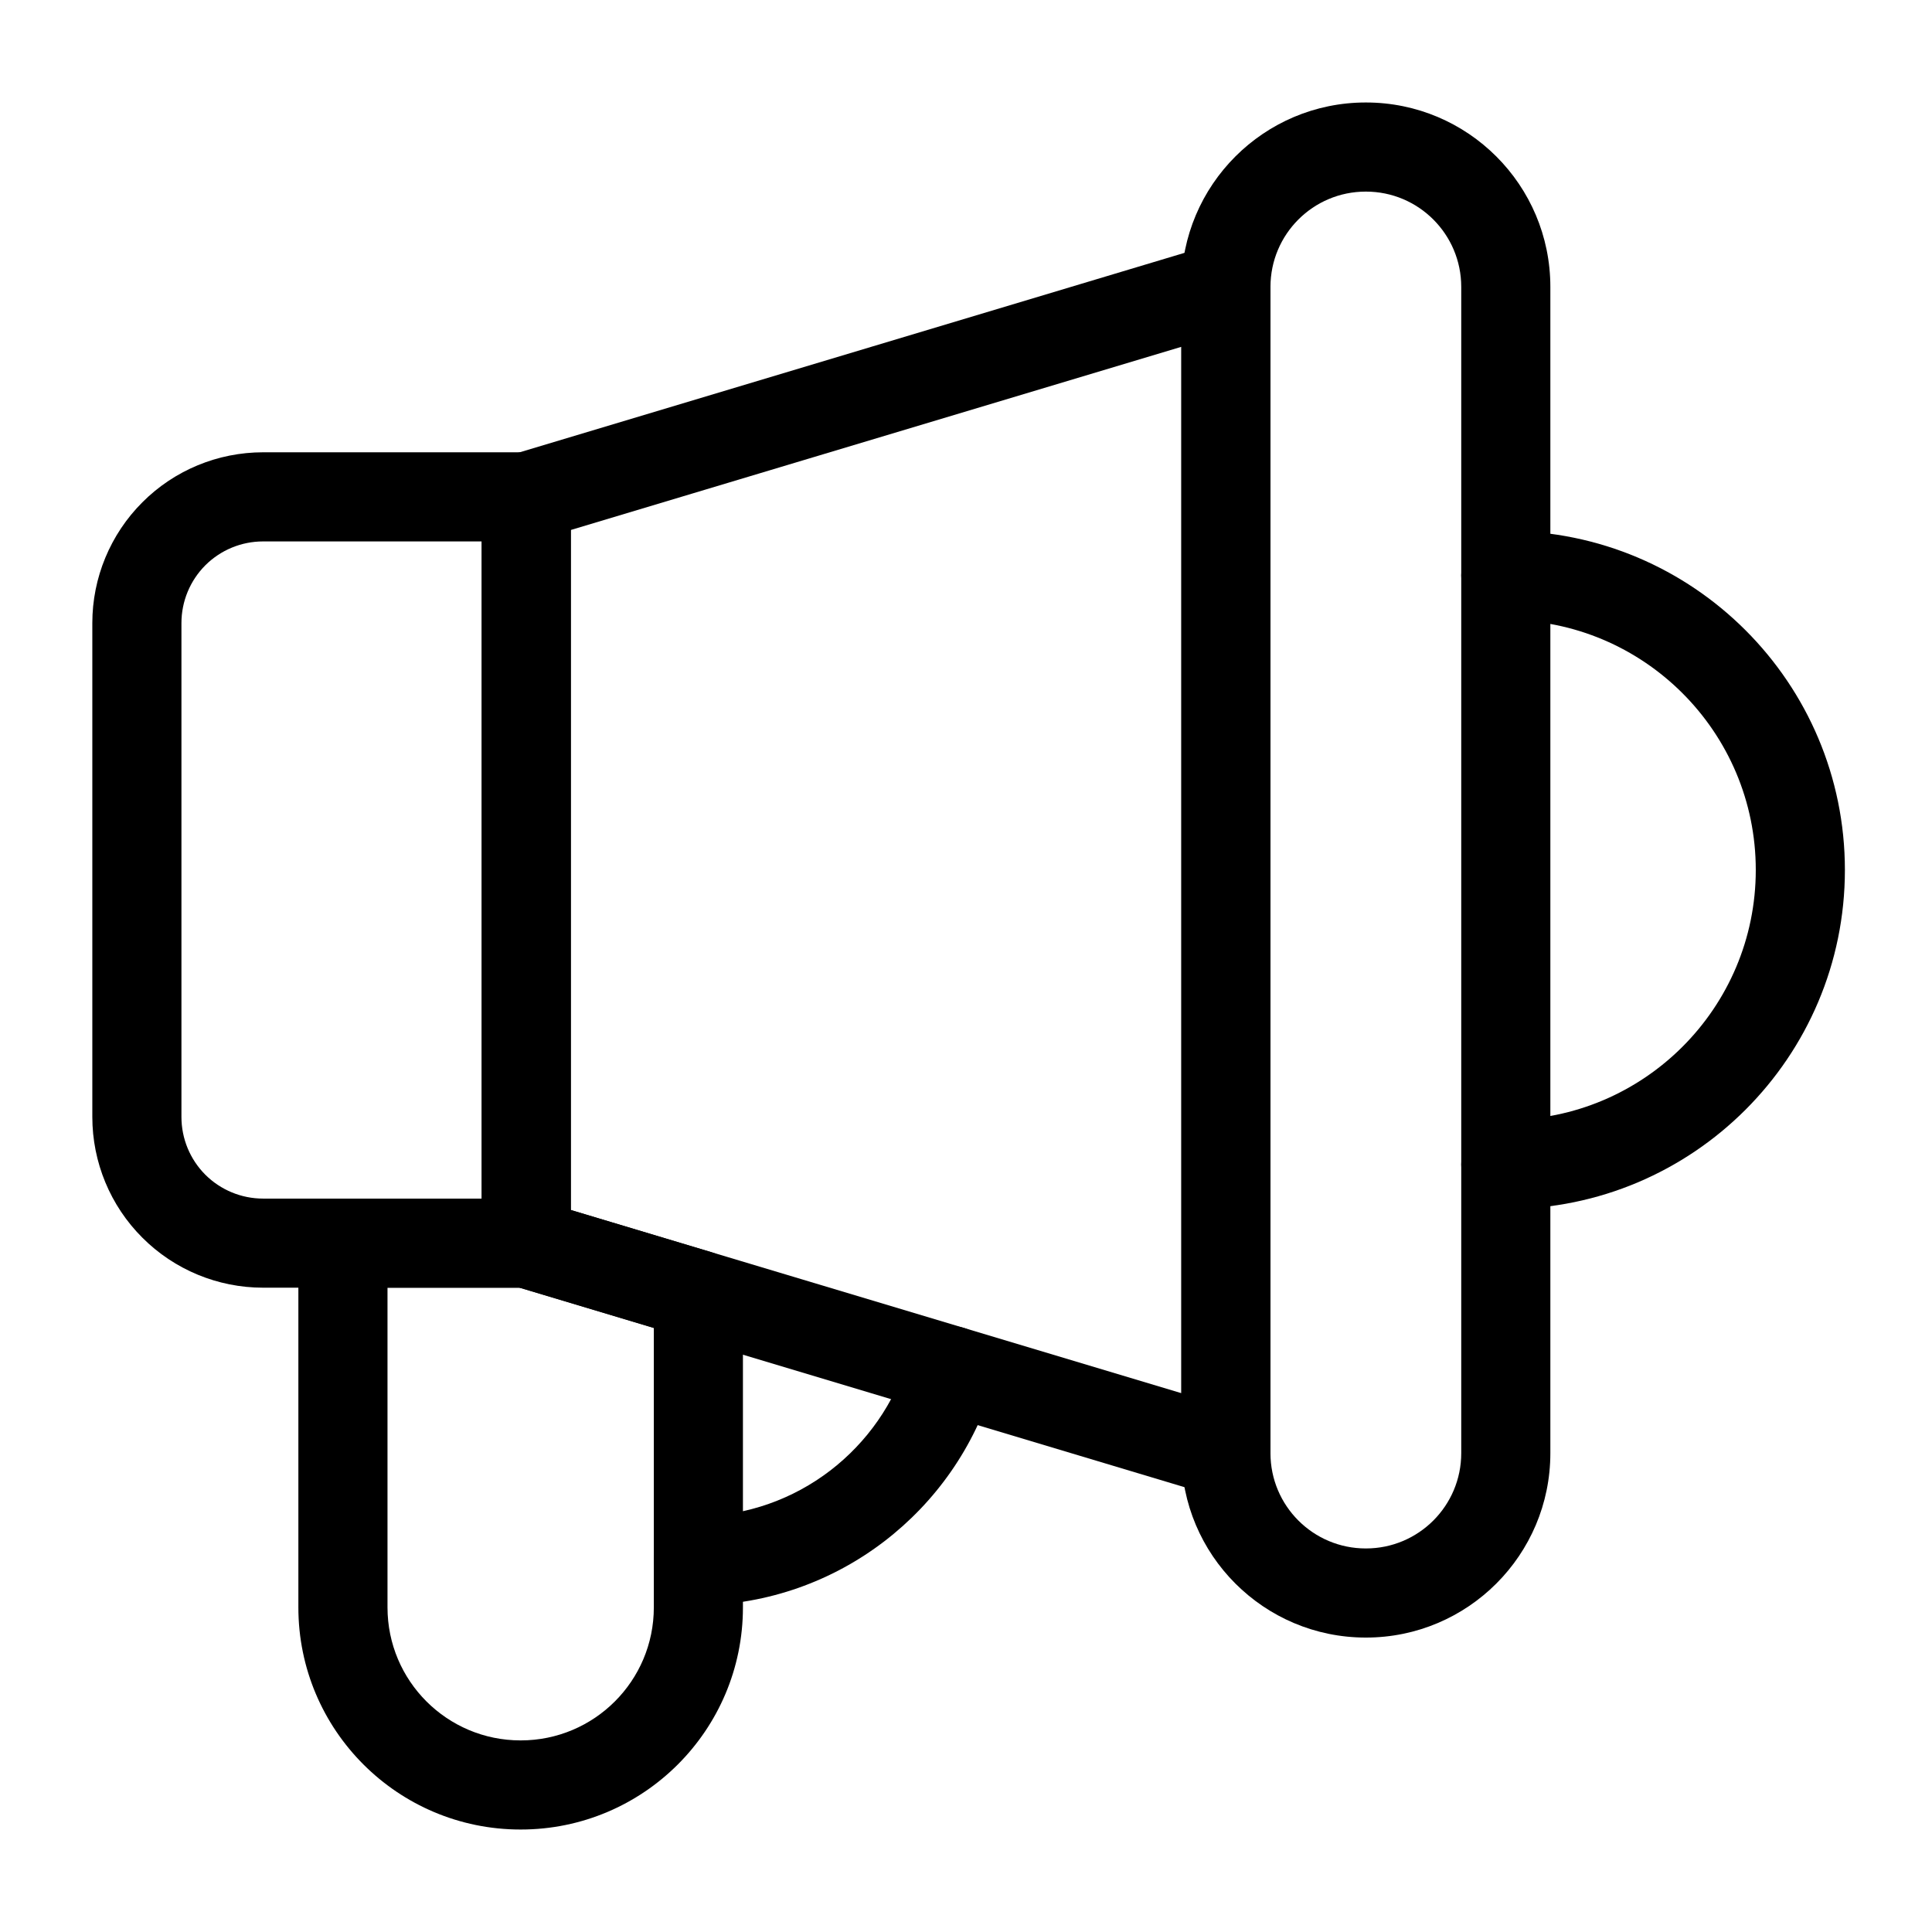 <?xml version="1.0" encoding="UTF-8"?>
<!-- Uploaded to: SVG Find, www.svgfind.com, Generator: SVG Find Mixer Tools -->
<svg fill="#000000" width="800px" height="800px" version="1.1" viewBox="144 144 512 512" xmlns="http://www.w3.org/2000/svg">
 <g fill-rule="evenodd">
  <path d="m554.86 220.03c0-27-21.883-48.871-48.871-48.871h-0.047c-26.984 0-48.871 21.867-48.871 48.871v309.07c0 26.984 21.883 48.871 48.871 48.871h0.047c26.984 0 48.871-21.883 48.871-48.871zm-23.617 0v309.07c0 13.949-11.305 25.254-25.254 25.254h-0.047c-13.949 0-25.254-11.305-25.254-25.254v-309.07c0-13.949 11.305-25.254 25.254-25.254h0.047c13.949 0 25.254 11.305 25.254 25.254z"/>
  <path d="m480.69 220.04c0-3.731-1.762-7.242-4.754-9.477-3.008-2.219-6.879-2.914-10.453-1.828l-185.42 55.625c-4.992 1.496-8.406 6.094-8.406 11.305v197.78c0 5.211 3.418 9.809 8.406 11.32l185.42 55.625c3.574 1.07 7.445 0.379 10.453-1.844 2.992-2.234 4.754-5.746 4.754-9.477zm-23.617 15.871v277.29l-161.8-48.539v-180.21z"/>
  <path d="m295.27 275.67c0-6.519-5.289-11.809-11.809-11.809h-69.746c-12.012 0-23.523 4.769-31.992 13.258-8.484 8.484-13.258 19.996-13.258 31.992v130.89c0 12.012 4.769 23.523 13.258 31.992 8.469 8.484 19.98 13.258 31.992 13.258h69.746c6.519 0 11.809-5.289 11.809-11.809zm-23.617 11.809v174.16h-57.938c-5.746 0-11.242-2.281-15.305-6.328-4.047-4.062-6.328-9.555-6.328-15.305v-130.89c0-5.746 2.281-11.242 6.328-15.305 4.062-4.047 9.555-6.328 15.289-6.328z"/>
  <path d="m543.05 308.3c36.559 0 66.25 29.691 66.25 66.25 0 36.574-29.691 66.25-66.25 66.25-6.519 0-11.809 5.289-11.809 11.809s5.289 11.809 11.809 11.809c49.594 0 89.867-40.258 89.867-89.867 0-49.594-40.273-89.867-89.867-89.867-6.519 0-11.809 5.289-11.809 11.809 0 6.519 5.289 11.809 11.809 11.809z"/>
  <path d="m287.04 462.19c-1.117-0.363-2.332-0.551-3.574-0.551h-48.586c-6.519 0-11.809 5.289-11.809 11.809v96.527c0 32.512 26.355 58.867 58.883 58.867h0.047c32.512 0 58.883-26.355 58.883-58.867v-82.844c0-5.211-3.418-9.809-8.422-11.305l-45.422-13.633zm-5.305 23.066 35.535 10.66v74.059c0 19.477-15.793 35.25-35.266 35.25h-0.047c-19.477 0-35.266-15.777-35.266-35.25v-84.719h35.047z"/>
  <path d="m384.7 503.82c-7.227 24.074-29.426 41.707-55.766 42.035-6.519 0.078-11.746 5.434-11.668 11.949 0.078 6.519 5.434 11.73 11.949 11.652 36.887-0.457 67.984-25.129 78.09-58.852 1.875-6.234-1.668-12.832-7.902-14.703-6.25-1.875-12.832 1.684-14.703 7.918z"/>
 </g>
</svg>